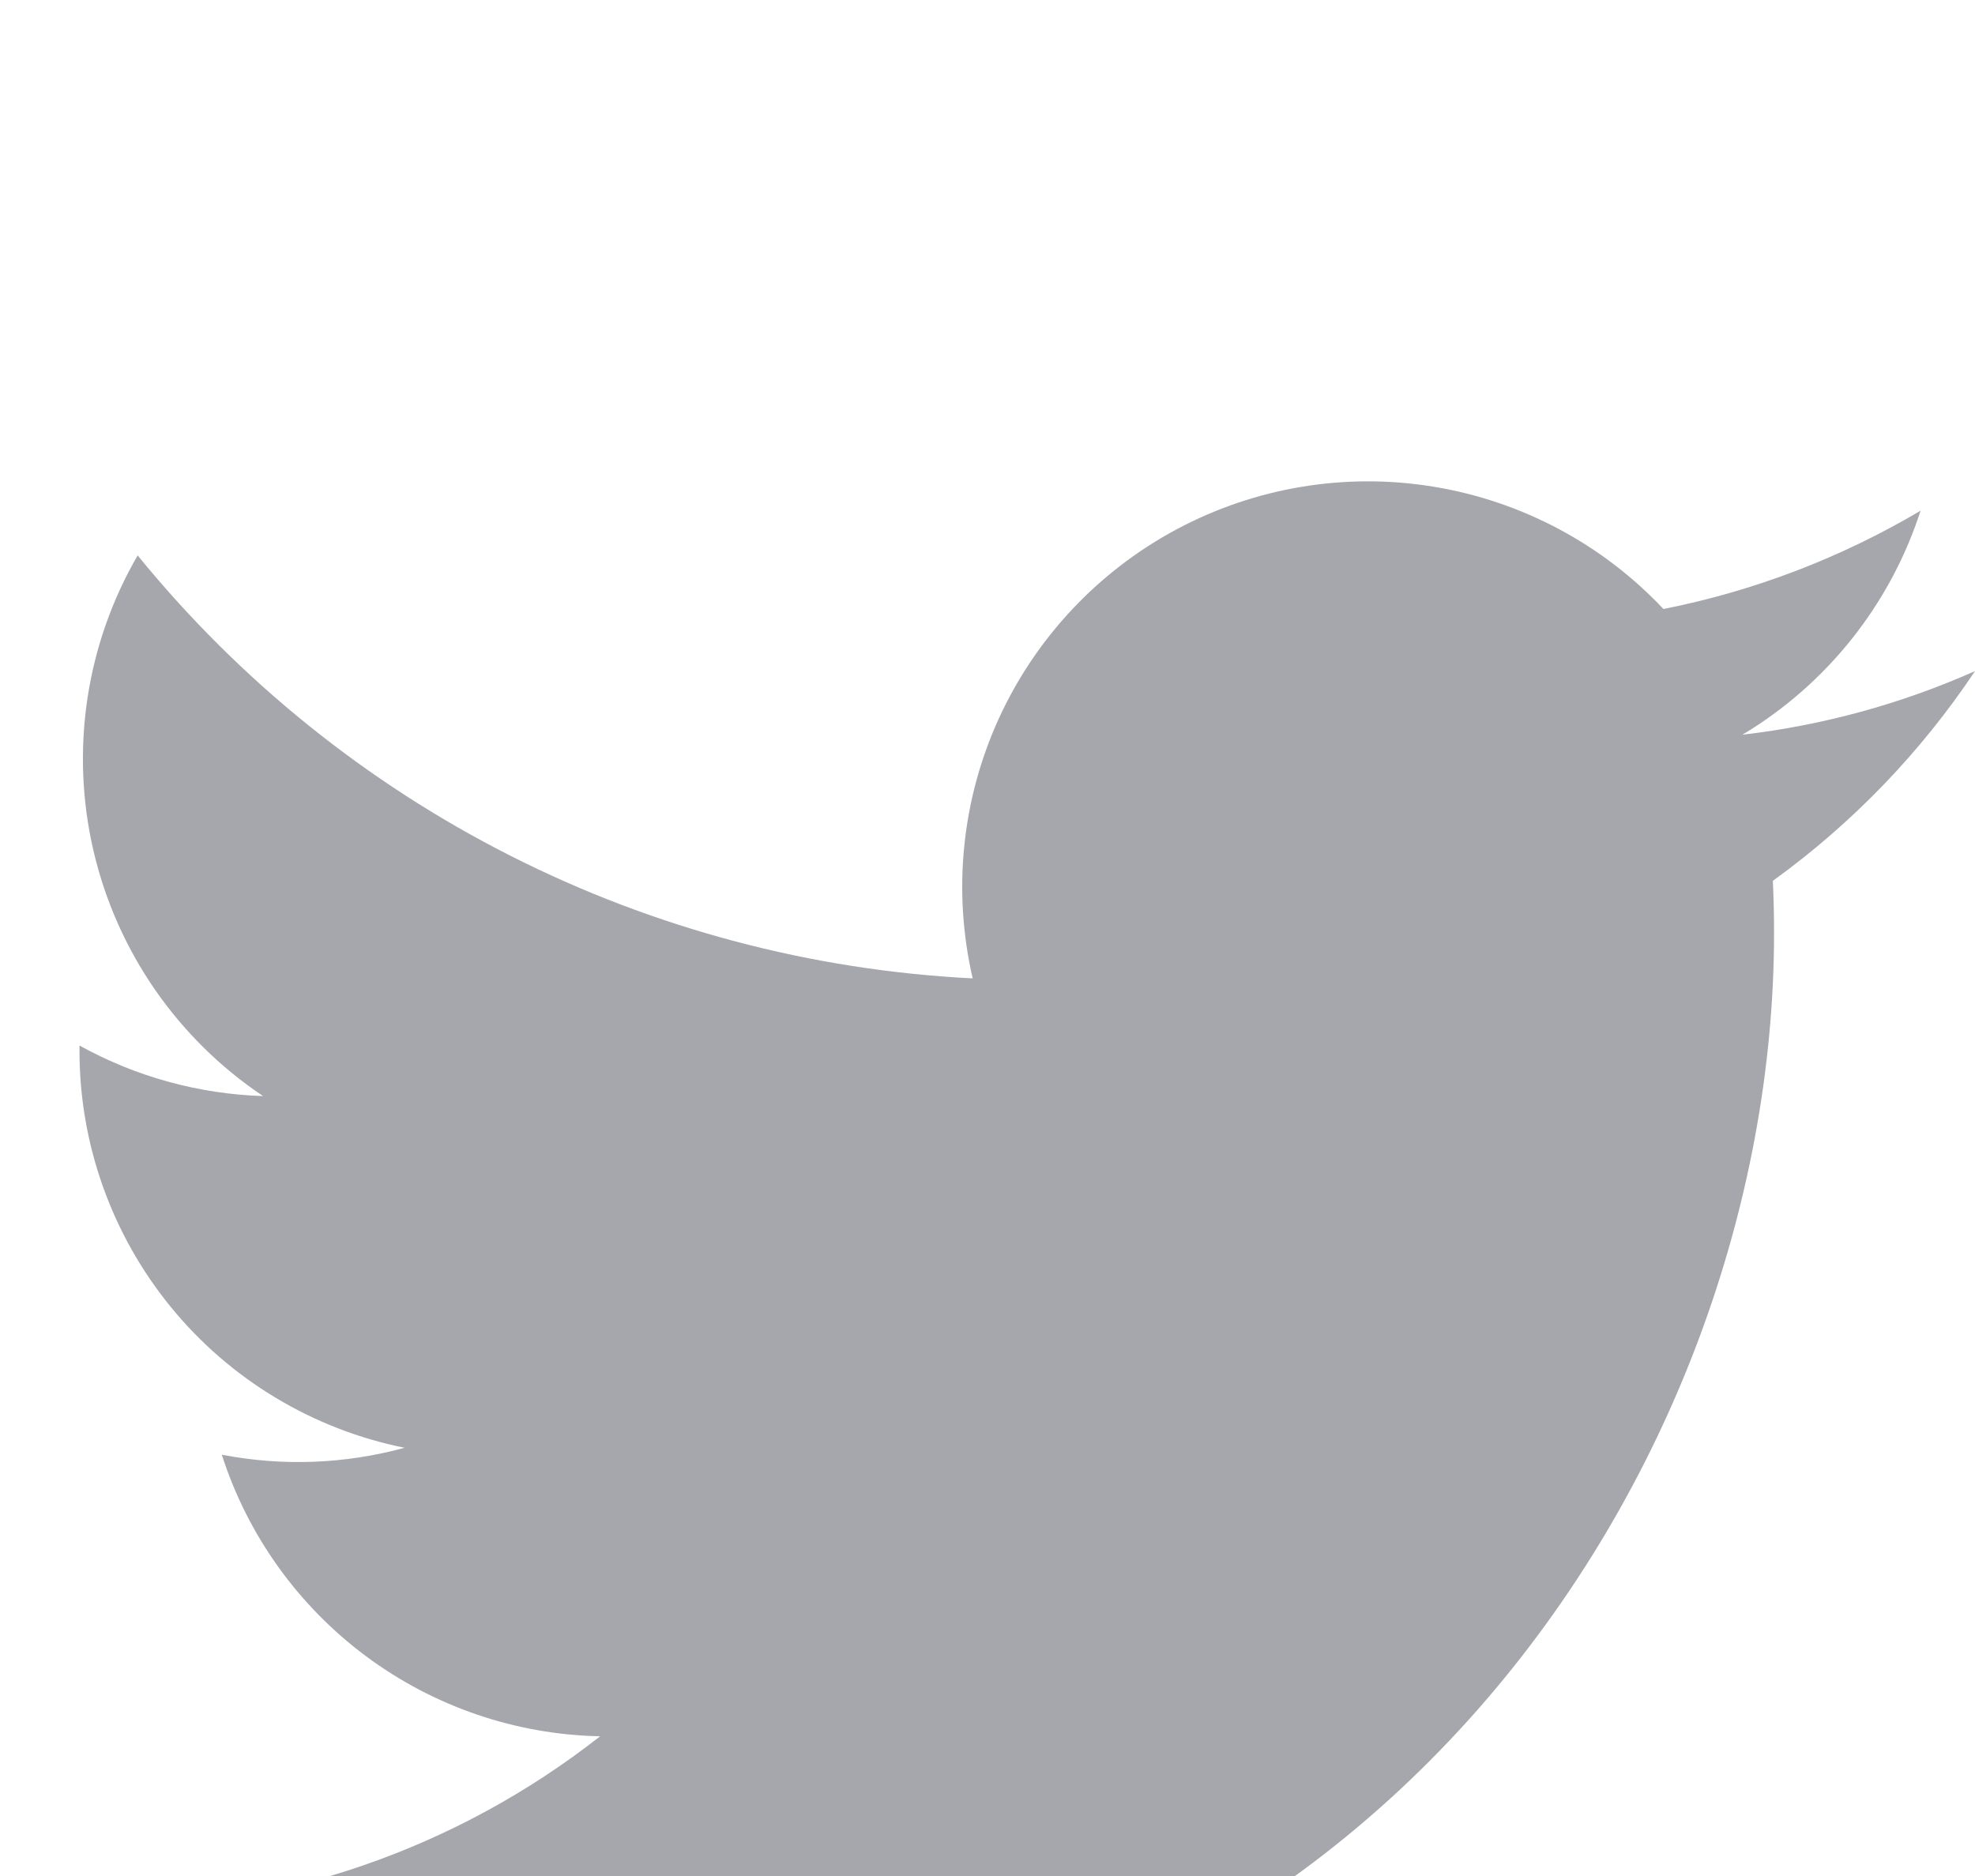 <svg width="20" height="19" viewBox="0 0 20 19" fill="none" xmlns="http://www.w3.org/2000/svg">
<g filter="url(#filter0_d_676_16908)">
<path d="M6.292 17.126C13.837 17.126 17.965 10.873 17.965 5.452C17.965 5.276 17.961 5.097 17.953 4.921C18.757 4.34 19.45 3.621 20 2.797C19.252 3.129 18.458 3.347 17.645 3.441C18.501 2.928 19.142 2.122 19.449 1.172C18.644 1.649 17.763 1.986 16.845 2.168C16.226 1.51 15.408 1.075 14.516 0.929C13.625 0.783 12.711 0.935 11.915 1.361C11.119 1.787 10.485 2.463 10.111 3.285C9.738 4.107 9.646 5.029 9.85 5.909C8.219 5.827 6.623 5.404 5.167 4.666C3.71 3.928 2.425 2.892 1.394 1.625C0.87 2.528 0.71 3.597 0.946 4.614C1.182 5.631 1.796 6.52 2.664 7.101C2.012 7.08 1.375 6.905 0.805 6.589V6.64C0.804 7.587 1.132 8.506 1.732 9.24C2.332 9.973 3.168 10.476 4.097 10.663C3.493 10.828 2.86 10.852 2.246 10.733C2.508 11.549 3.018 12.261 3.705 12.773C4.392 13.284 5.221 13.568 6.077 13.585C4.624 14.726 2.828 15.346 0.98 15.343C0.653 15.342 0.325 15.322 0 15.283C1.877 16.487 4.061 17.127 6.292 17.126Z" fill="#A6A7AD"/>
</g>
<defs>
<filter id="filter0_d_676_16908" x="-4" y="0.875" width="28" height="24.25" filterUnits="userSpaceOnUse" color-interpolation-filters="sRGB">
<feFlood flood-opacity="0" result="BackgroundImageFix"/>
<feColorMatrix in="SourceAlpha" type="matrix" values="0 0 0 0 0 0 0 0 0 0 0 0 0 0 0 0 0 0 127 0" result="hardAlpha"/>
<feOffset dy="4"/>
<feGaussianBlur stdDeviation="2"/>
<feComposite in2="hardAlpha" operator="out"/>
<feColorMatrix type="matrix" values="0 0 0 0 0 0 0 0 0 0 0 0 0 0 0 0 0 0 0.25 0"/>
<feBlend mode="normal" in2="BackgroundImageFix" result="effect1_dropShadow_676_16908"/>
<feBlend mode="normal" in="SourceGraphic" in2="effect1_dropShadow_676_16908" result="shape"/>
</filter>
</defs>
</svg>
